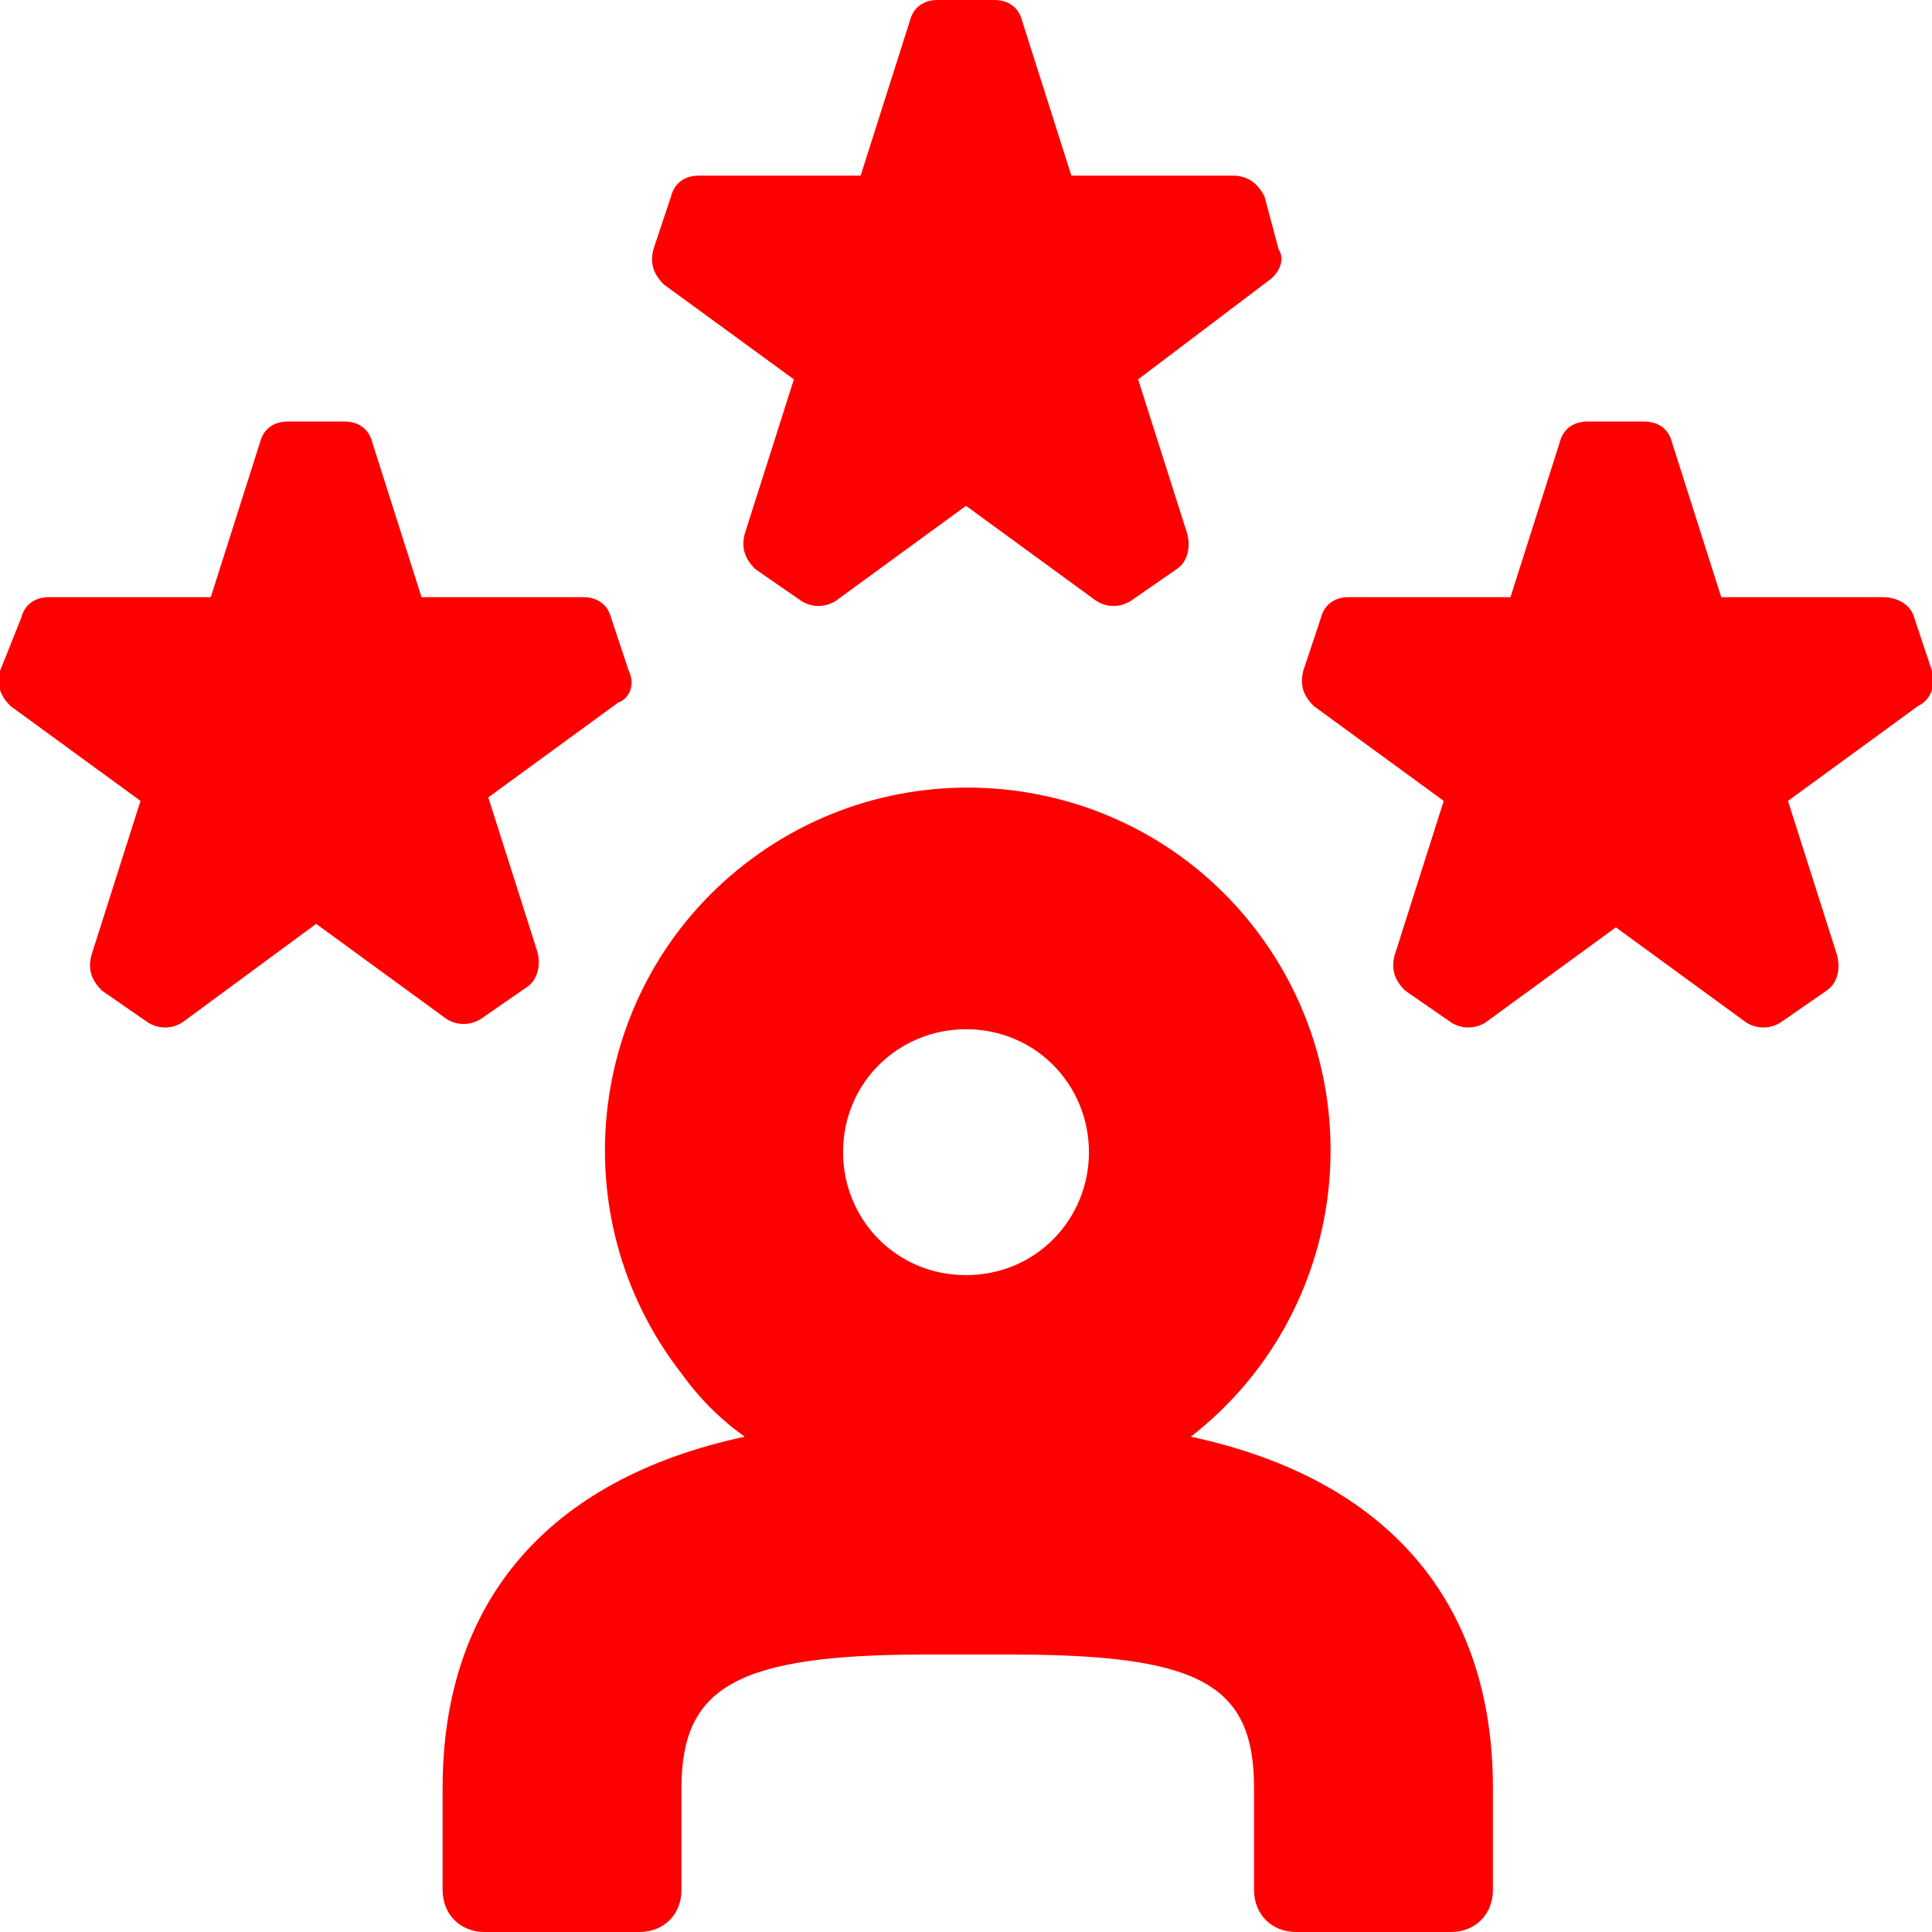 <?xml version="1.0" encoding="utf-8"?>
<!-- Generator: Adobe Illustrator 27.9.0, SVG Export Plug-In . SVG Version: 6.00 Build 0)  -->
<svg version="1.1" id="Layer_1" xmlns="http://www.w3.org/2000/svg" xmlns:xlink="http://www.w3.org/1999/xlink" x="0px" y="0px"
	 viewBox="0 0 55 55" style="enable-background:new 0 0 55 55;" xml:space="preserve">
<style type="text/css">
	.st0{fill:#FF0000;}
</style>
<g>
	<g>
		<path class="st0" d="M33.9,40.9c4.5-3.5,5.3-10,1.8-14.5s-10-5.3-14.5-1.8c-4.5,3.5-5.3,10-1.8,14.5c0.5,0.7,1.1,1.3,1.8,1.8
			c-5.6,1.2-8.6,4.7-8.6,10v2.9c0,0.7,0.5,1.2,1.2,1.2h4.4c0.7,0,1.2-0.5,1.2-1.2v-2.9c0-2.9,1.6-3.8,7-3.8h2.3c5.4,0,7,0.8,7,3.8
			v2.9c0,0.7,0.5,1.2,1.2,1.2h4.4c0.7,0,1.2-0.5,1.2-1.2v-2.9C42.5,45.6,39.5,42.1,33.9,40.9 M27.5,36.3c-2,0-3.5-1.6-3.5-3.5
			c0-2,1.6-3.5,3.5-3.5c2,0,3.5,1.6,3.5,3.5l0,0C31,34.7,29.5,36.3,27.5,36.3"/>
		<path class="st0" d="M36.4,7.1L36,5.6C35.8,5.2,35.5,5,35.1,5h-4.6l-1.4-4.4C29,0.2,28.7,0,28.3,0h-1.6c-0.4,0-0.7,0.2-0.8,0.6
			L24.5,5h-4.6c-0.4,0-0.7,0.2-0.8,0.6l-0.5,1.5c-0.1,0.4,0,0.7,0.3,1l3.7,2.7l-1.4,4.4c-0.1,0.4,0,0.7,0.3,1l1.3,0.9
			c0.3,0.2,0.7,0.2,1,0l3.7-2.7l3.7,2.7c0.3,0.2,0.7,0.2,1,0l1.3-0.9c0.3-0.2,0.4-0.6,0.3-1l-1.4-4.4L36.1,8
			C36.4,7.8,36.6,7.4,36.4,7.1"/>
		<path class="st0" d="M55,19.1l-0.5-1.5C54.4,17.2,54,17,53.6,17H49l-1.4-4.4c-0.1-0.4-0.4-0.6-0.8-0.6h-1.6
			c-0.4,0-0.7,0.2-0.8,0.6L43,17h-4.6c-0.4,0-0.7,0.2-0.8,0.6l-0.5,1.5c-0.1,0.4,0,0.7,0.3,1l3.7,2.7l-1.4,4.4c-0.1,0.4,0,0.7,0.3,1
			l1.3,0.9c0.3,0.2,0.7,0.2,1,0l3.7-2.7l3.7,2.7c0.3,0.2,0.7,0.2,1,0l1.3-0.9c0.3-0.2,0.4-0.6,0.3-1l-1.4-4.4l3.7-2.7
			C55,19.9,55.1,19.5,55,19.1"/>
		<path class="st0" d="M17.9,19.1l-0.5-1.5C17.3,17.2,17,17,16.6,17H12l-1.4-4.4c-0.1-0.4-0.4-0.6-0.8-0.6H8.2
			c-0.4,0-0.7,0.2-0.8,0.6L6,17H1.4c-0.4,0-0.7,0.2-0.8,0.6L0,19.1c-0.1,0.4,0,0.7,0.3,1l3.7,2.7l-1.4,4.4c-0.1,0.4,0,0.7,0.3,1
			l1.3,0.9c0.3,0.2,0.7,0.2,1,0L9,26.3l3.7,2.7c0.3,0.2,0.7,0.2,1,0l1.3-0.9c0.3-0.2,0.4-0.6,0.3-1l-1.4-4.4l3.7-2.7
			C17.9,19.9,18.1,19.5,17.9,19.1"/>
	</g>
</g>
</svg>
